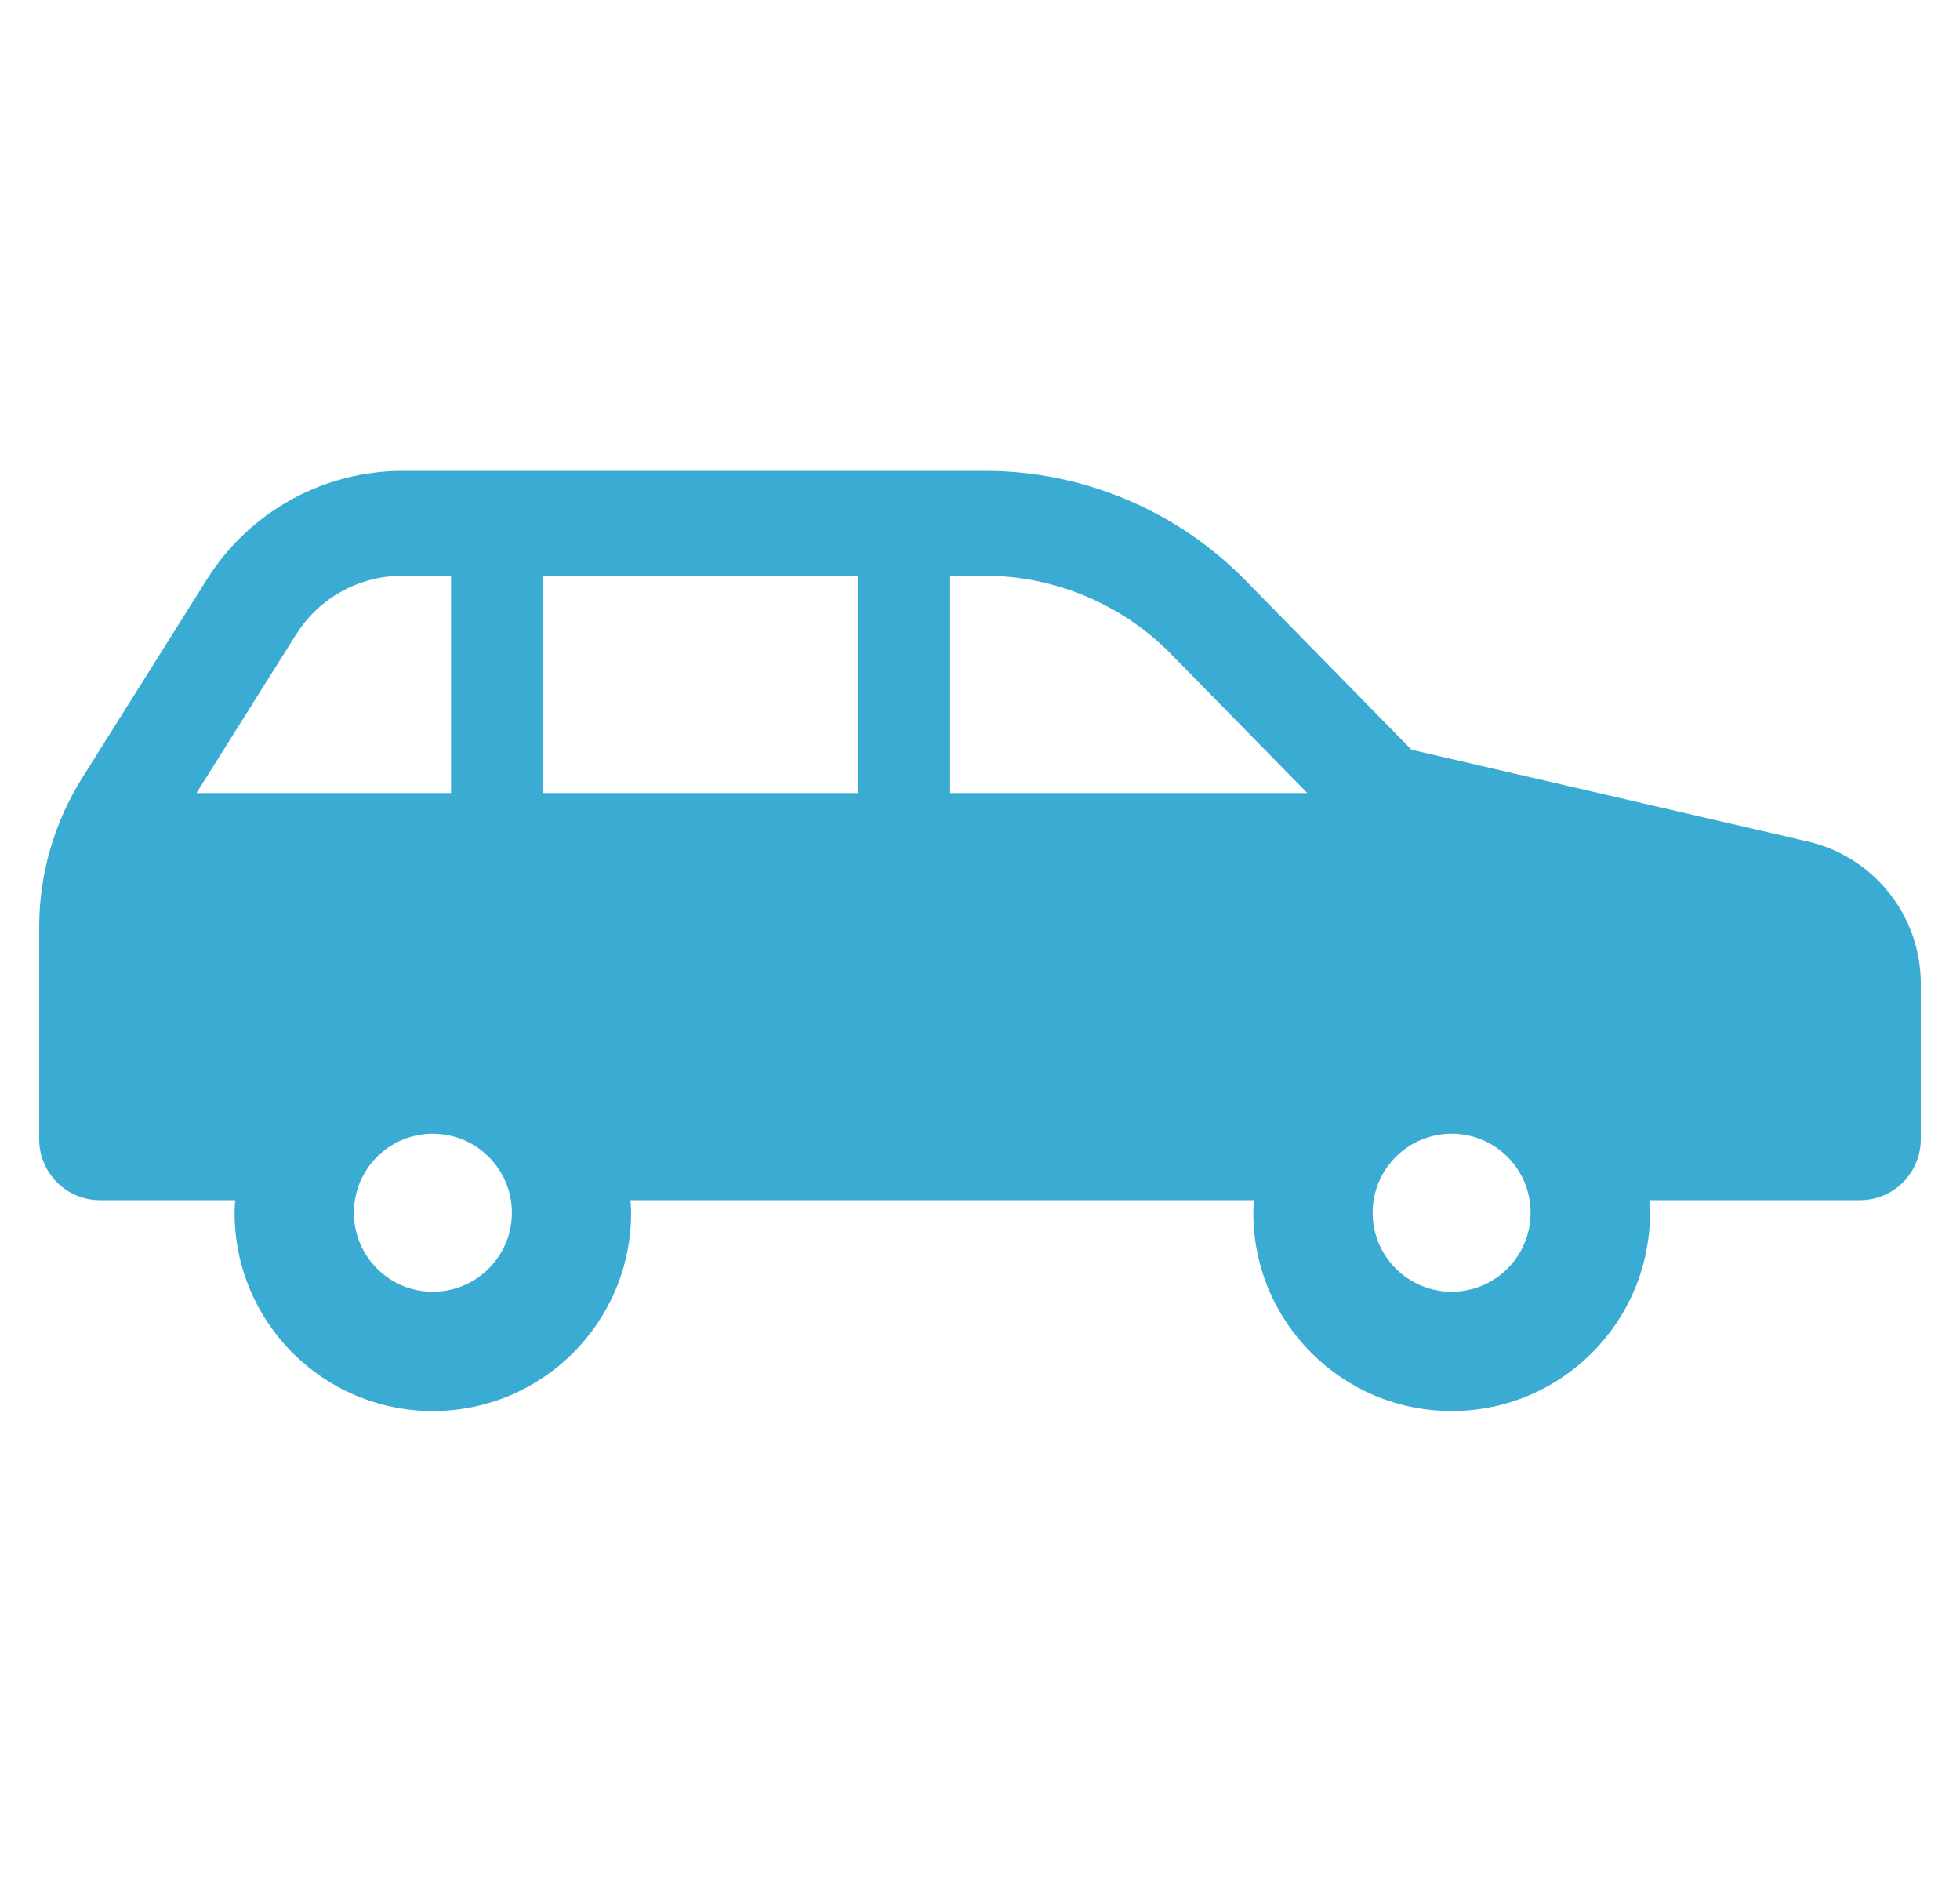 <svg xmlns="http://www.w3.org/2000/svg" width="25" height="24" viewBox="0 0 25 24" fill="none">
  <g clip-path="url(#clip0_4129_3383)">
    <path
      d="M1.047 9.922L2.642 7.384C3.182 6.526 4.124 6.005 5.137 6.005H12.563C13.813 6.005 15.01 6.508 15.885 7.4L18.004 9.561L23.059 10.731C23.903 10.927 24.5 11.679 24.5 12.544V14.529C24.5 14.957 24.153 15.305 23.725 15.305H21.037C21.041 15.358 21.046 15.411 21.046 15.465C21.046 16.862 19.913 17.994 18.516 17.994C17.119 17.994 15.986 16.862 15.986 15.465C15.986 15.411 15.992 15.358 15.995 15.305H8.042C8.045 15.358 8.05 15.411 8.05 15.465C8.05 16.862 6.918 17.994 5.521 17.994C4.124 17.994 2.992 16.862 2.992 15.465C2.992 15.411 2.996 15.358 3 15.305H1.275C0.847 15.305 0.5 14.957 0.5 14.529V11.82C0.5 11.148 0.69 10.491 1.047 9.922ZM18.516 16.473C19.073 16.473 19.523 16.021 19.523 15.465C19.523 14.909 19.073 14.458 18.516 14.458C17.96 14.458 17.508 14.909 17.508 15.465C17.508 16.021 17.96 16.473 18.516 16.473ZM12.119 10.113H16.675L14.931 8.335C14.311 7.704 13.448 7.342 12.563 7.342H12.119V10.113H12.119ZM6.922 10.113H10.95V7.342H6.922V10.113ZM5.521 16.473C6.077 16.473 6.529 16.021 6.529 15.465C6.529 14.909 6.077 14.458 5.521 14.458C4.964 14.458 4.514 14.909 4.514 15.465C4.514 16.021 4.964 16.473 5.521 16.473ZM5.753 10.113V7.342H5.137C4.58 7.342 4.07 7.623 3.774 8.095L2.506 10.113H5.753Z"
      fill="#3AABD2" />
  </g>
  <defs>
    <clipPath id="clip0_4129_3383">
      <rect width="24" height="24" fill="white" transform="matrix(-1 0 0 1 24.5 0)" />
    </clipPath>
  </defs>
</svg>